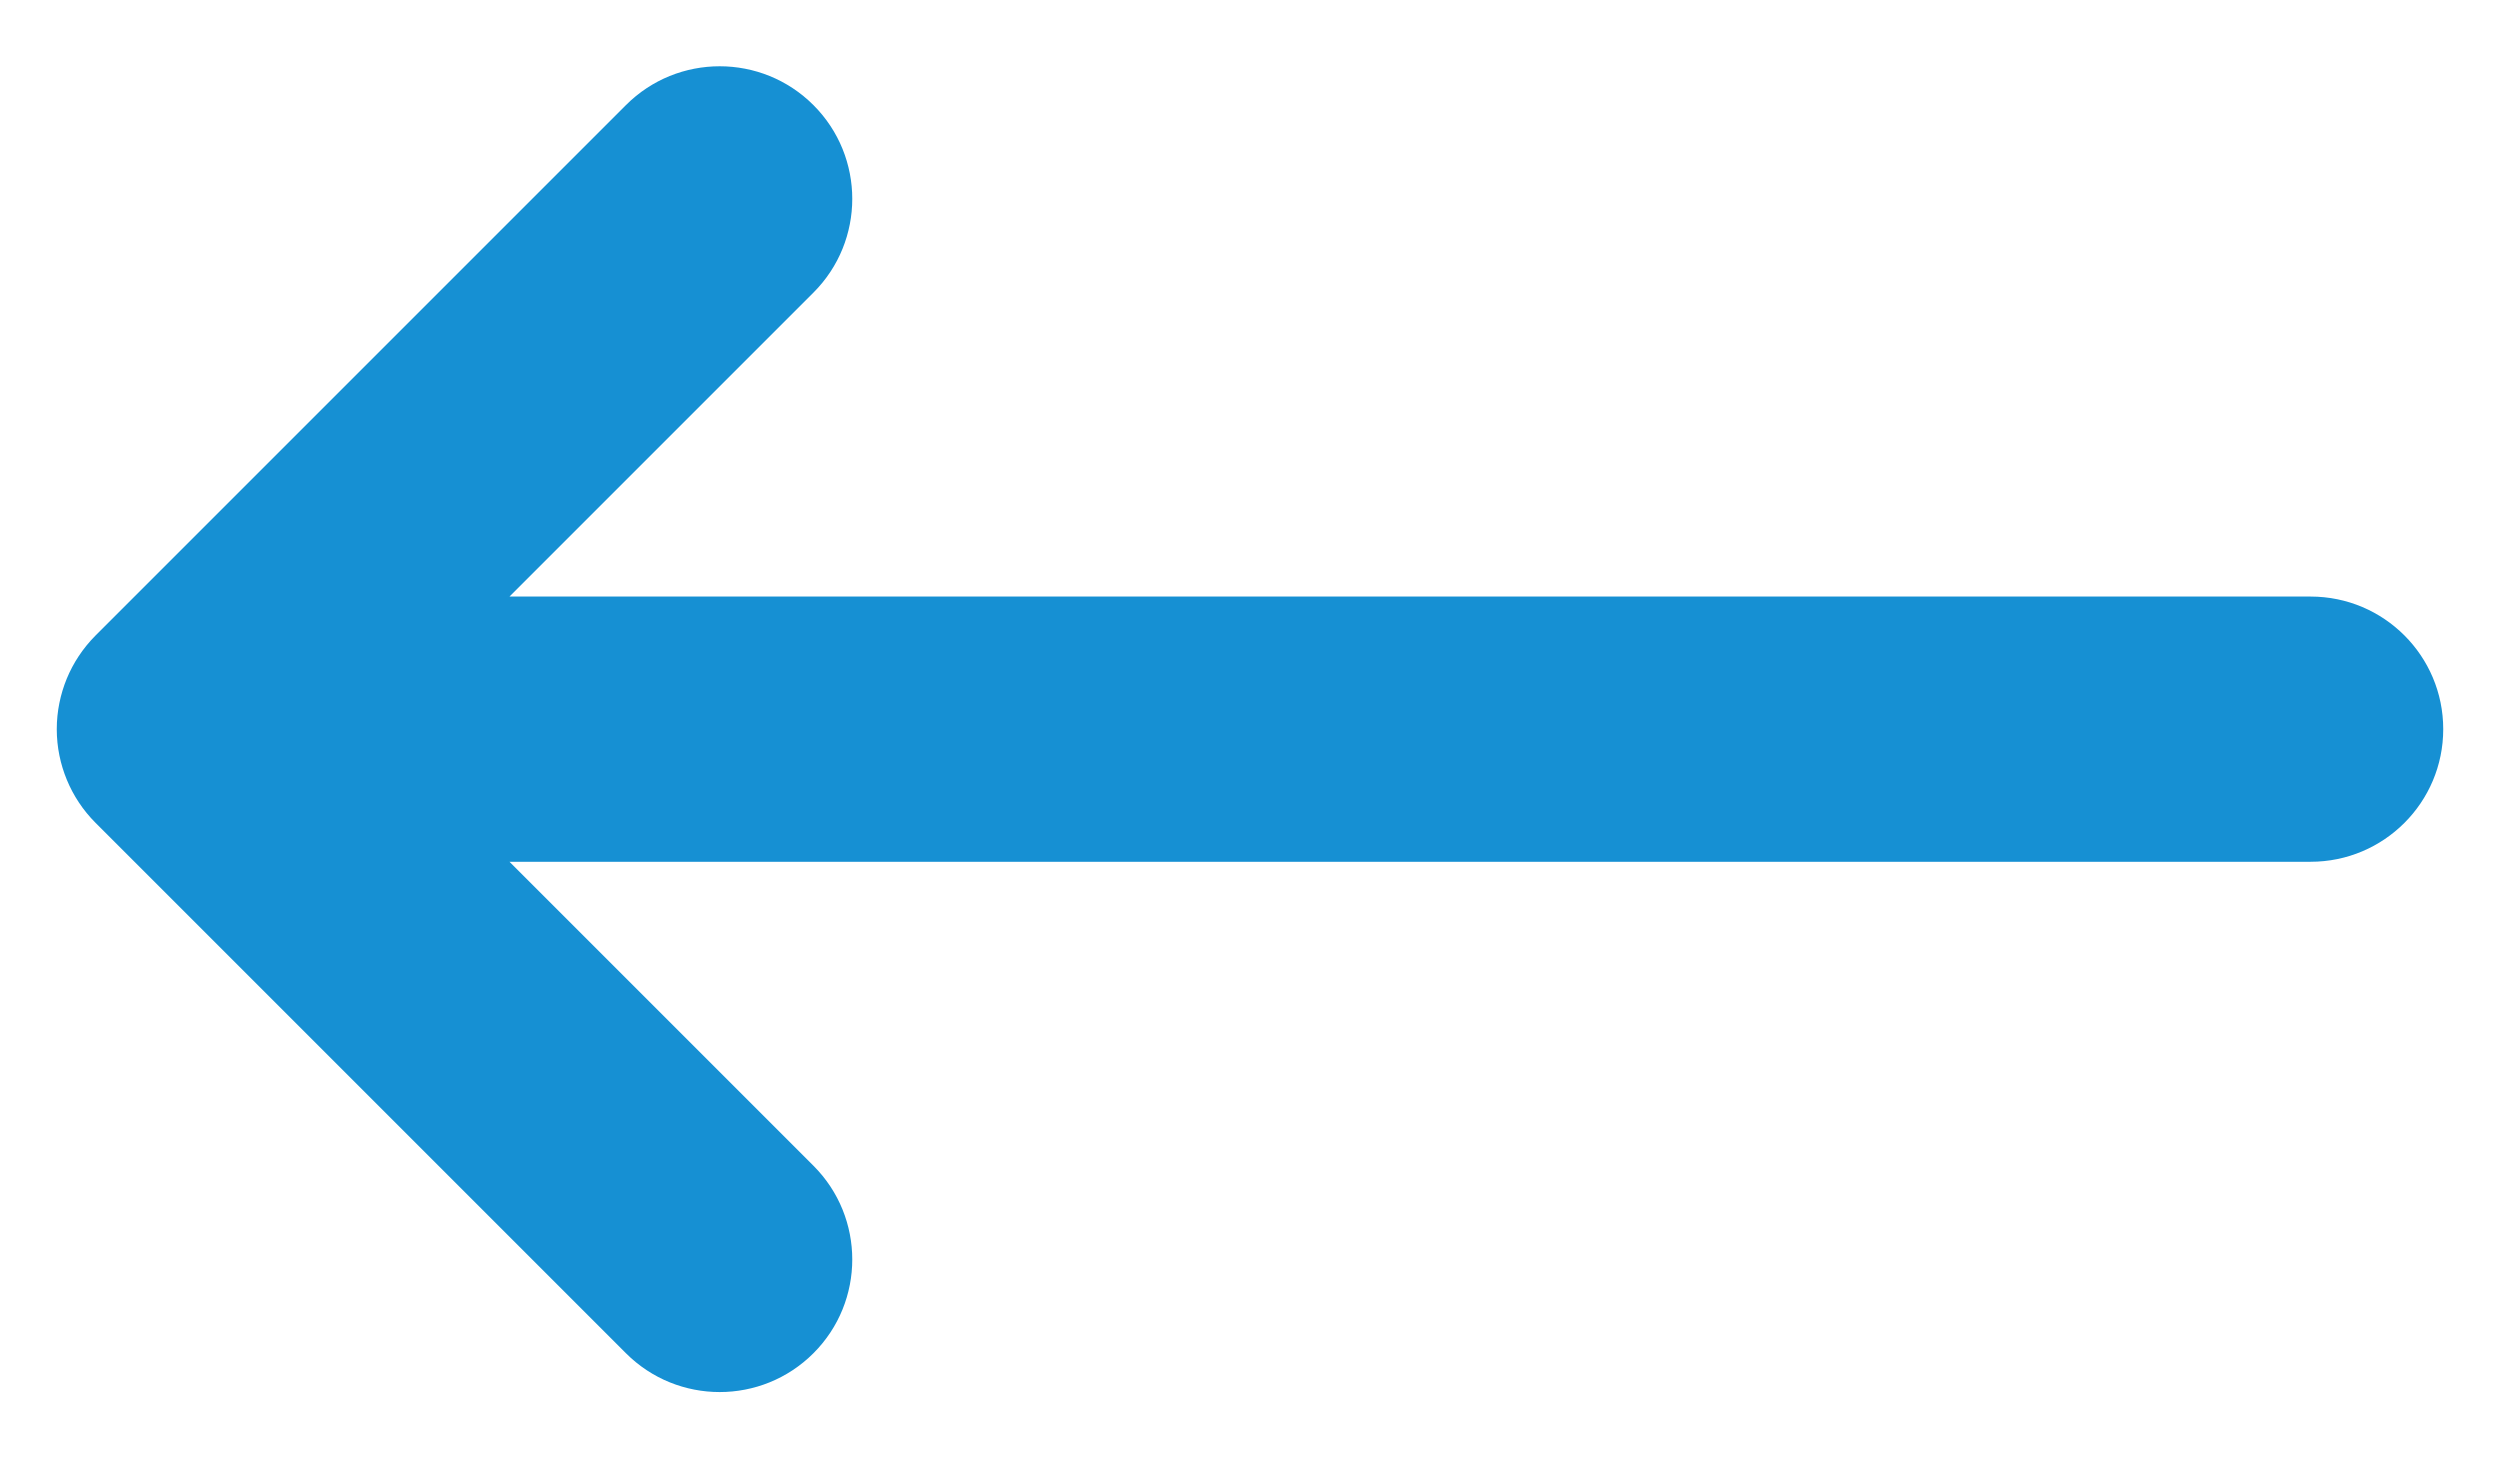 <svg width="24px" height="14px" viewBox="0 0 24 14" version="1.1" xmlns="http://www.w3.org/2000/svg" xmlns:xlink="http://www.w3.org/1999/xlink">
  <g id="Page-1" stroke="none" stroke-width="1" fill="none" fill-rule="evenodd">
    <g id="Main-Copy-2" transform="translate(-1230, -2298)" fill="#1690D3">
      <g id="Group" transform="translate(1230, 2298)">
        <g id="Icon">
          <path d="M7.809,12.991 C7.312,13.488 6.506,13.488 6.009,12.991 L0.919,7.901 L0.918,7.9 C0.796,7.778 0.704,7.637 0.642,7.487 C0.58,7.337 0.545,7.173 0.545,7 C0.545,6.828 0.58,6.664 0.641,6.515 C0.672,6.44 0.71,6.368 0.755,6.3 C0.802,6.229 0.856,6.162 0.918,6.1 L0.919,6.099 L6.009,1.009 C6.506,0.512 7.312,0.512 7.809,1.009 C8.306,1.506 8.306,2.312 7.809,2.809 L4.891,5.727 L22.182,5.727 C22.885,5.727 23.455,6.297 23.455,7 C23.455,7.703 22.885,8.273 22.182,8.273 L4.891,8.273 L7.809,11.191 C8.306,11.688 8.306,12.494 7.809,12.991 Z" id="Path"></path>
        </g>
      </g>
    </g>
  </g>
</svg>